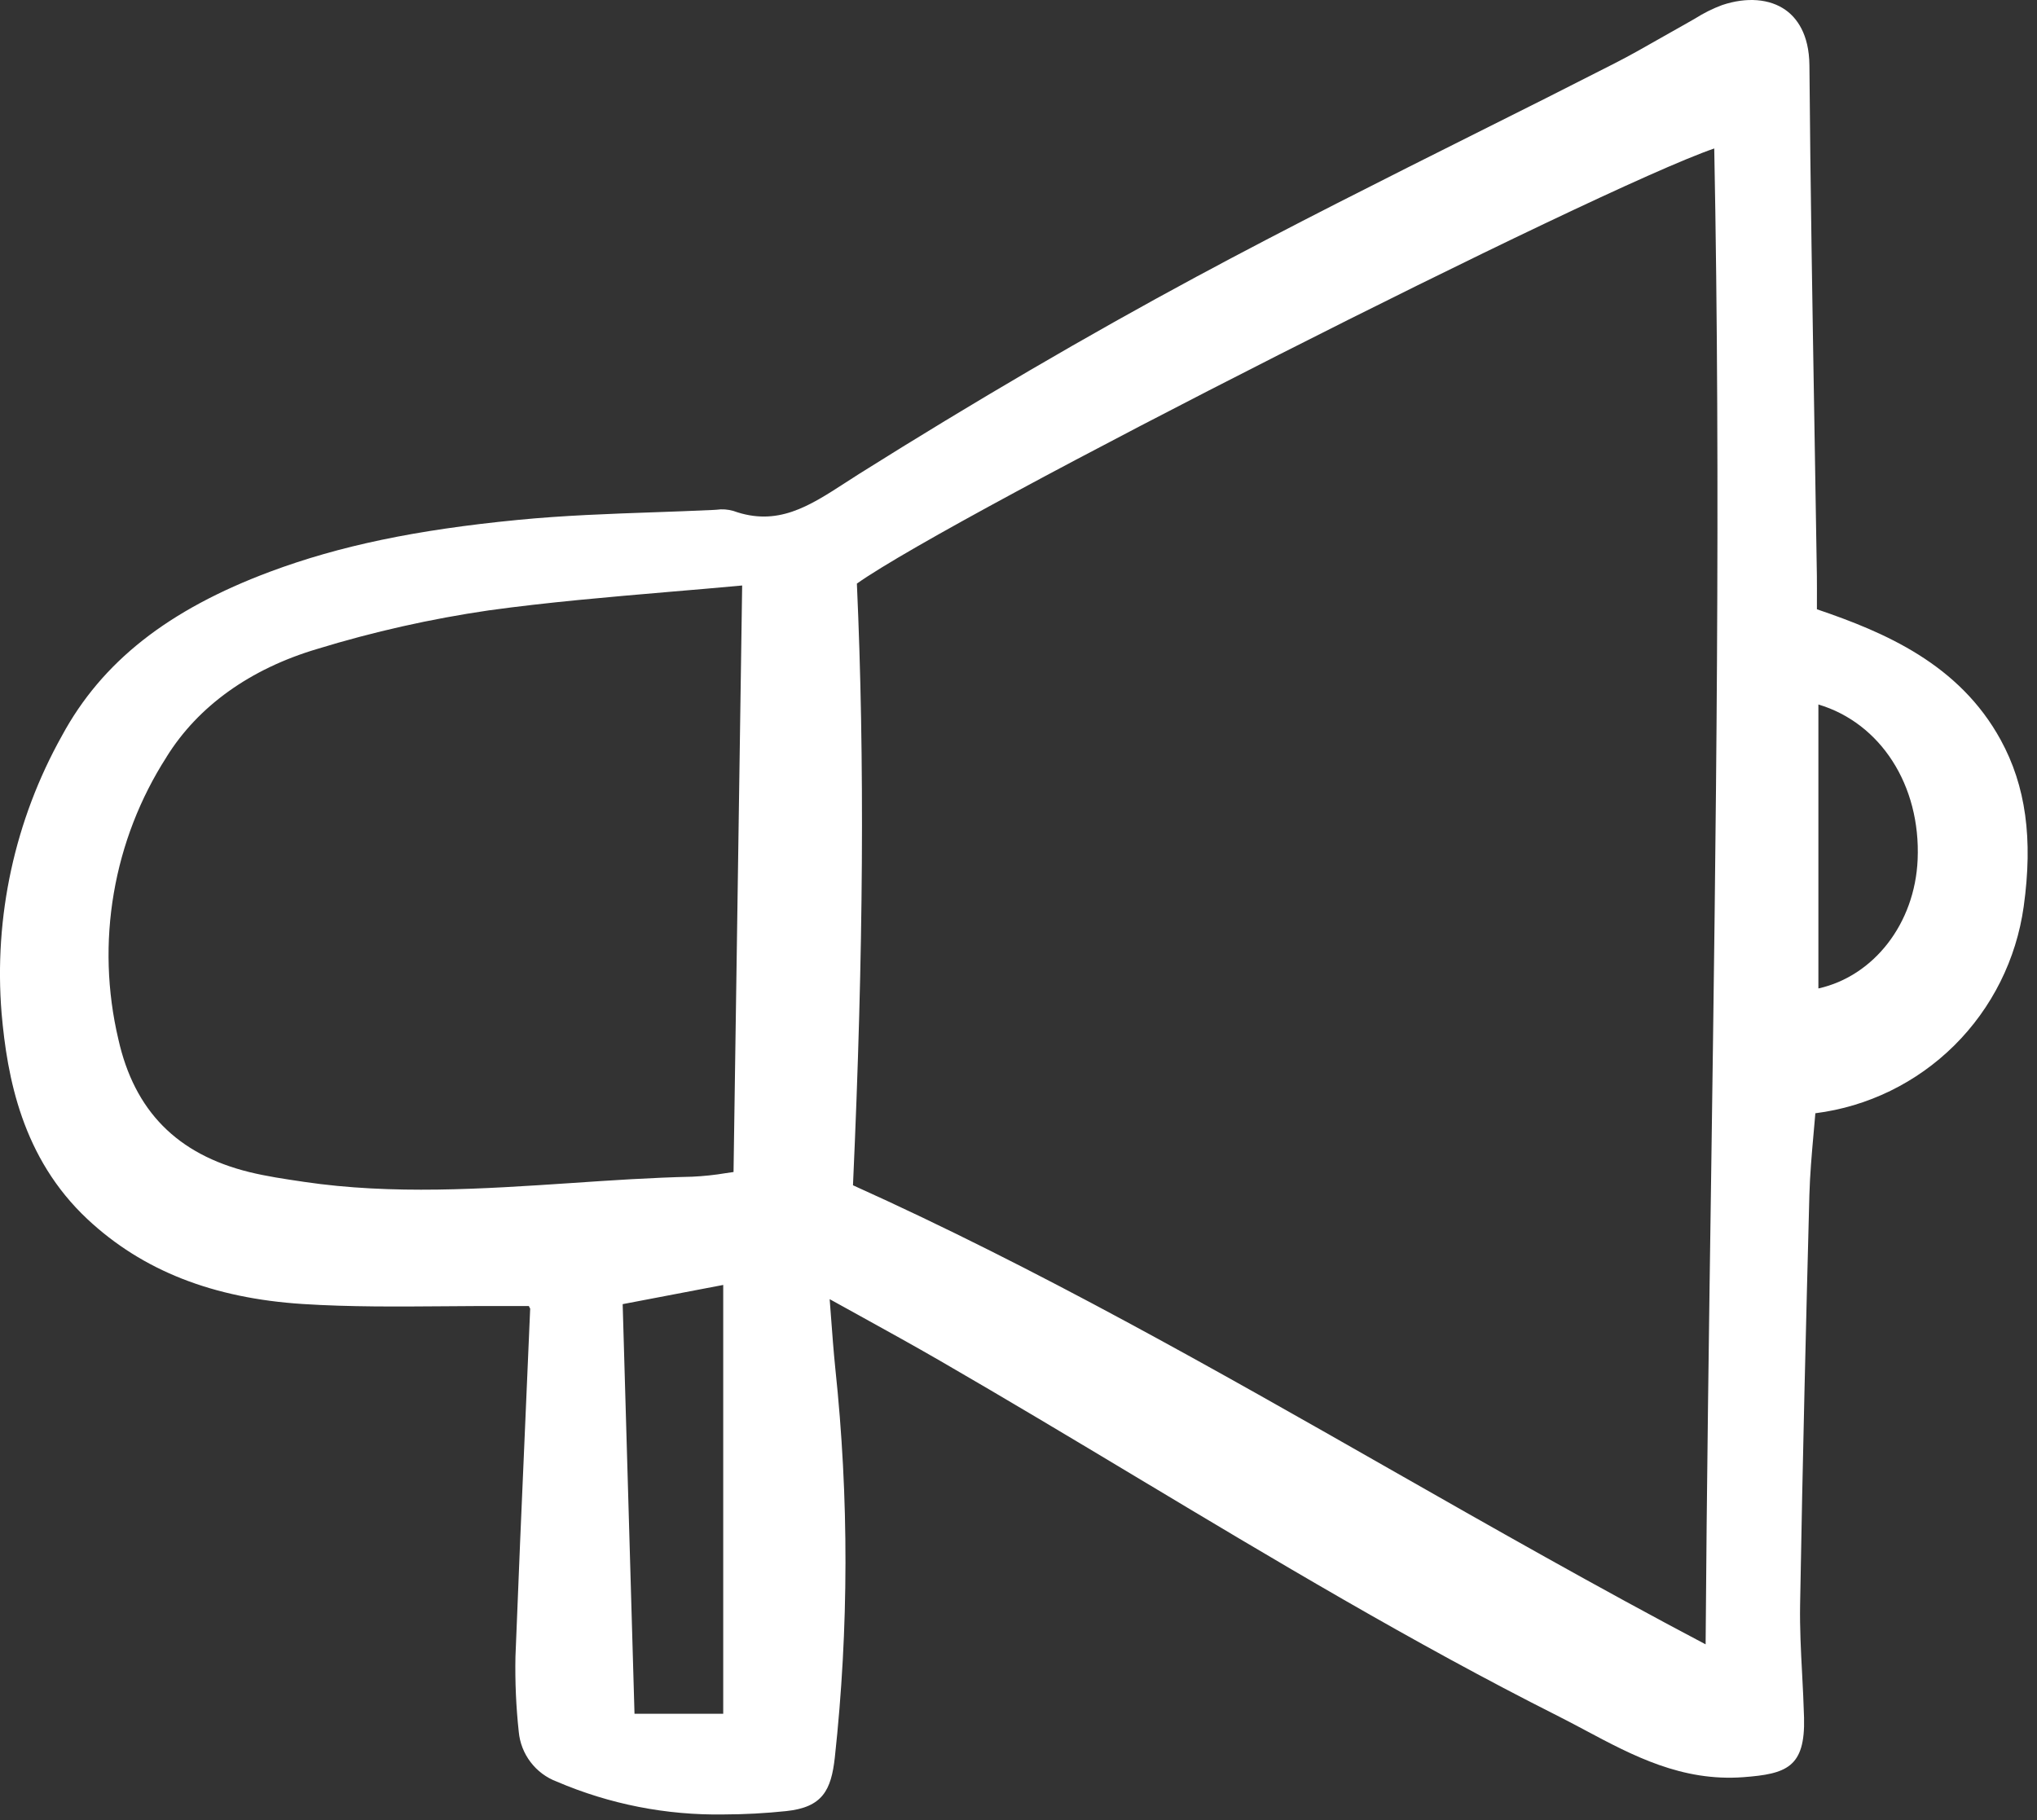 <svg width="47" height="42" viewBox="0 0 47 42" fill="none" xmlns="http://www.w3.org/2000/svg">
<rect x="0" y="0" width="47" height="42" fill="#333333" stroke="none"/>
<g clip-path="url(#clip0_162_1744)">
<path d="M2.023 28.139C3.288 29.32 4.911 29.959 6.987 30.092C8.079 30.162 9.189 30.152 10.264 30.144C10.741 30.14 11.218 30.137 11.695 30.139C11.852 30.14 12.008 30.139 12.154 30.139H12.203L12.209 30.153C12.22 30.178 12.23 30.197 12.233 30.196C12.194 31.108 12.155 32.02 12.115 32.932C12.039 34.67 11.961 36.466 11.893 38.234C11.882 38.81 11.907 39.387 11.969 39.96C11.992 40.216 12.087 40.46 12.242 40.663C12.397 40.867 12.606 41.023 12.846 41.113C14.064 41.635 15.377 41.893 16.701 41.871C17.181 41.87 17.66 41.844 18.137 41.794C18.981 41.707 19.178 41.309 19.262 40.557C19.586 37.573 19.59 34.562 19.273 31.577C19.233 31.185 19.204 30.791 19.17 30.337C19.161 30.222 19.152 30.103 19.143 29.98C19.38 30.111 19.609 30.238 19.831 30.36C20.482 30.72 21.097 31.059 21.695 31.405C23.21 32.281 24.738 33.197 26.215 34.083C29.355 35.967 32.602 37.914 35.934 39.593C36.151 39.702 36.365 39.816 36.579 39.93C37.674 40.514 38.806 41.117 40.226 41.011C41.221 40.936 41.654 40.783 41.625 39.639C41.616 39.302 41.598 38.961 41.581 38.632C41.553 38.107 41.525 37.564 41.534 37.035C41.592 33.659 41.675 30.361 41.748 27.58C41.761 27.109 41.803 26.631 41.844 26.169C41.859 26.009 41.873 25.849 41.886 25.69C43.097 25.537 44.223 24.986 45.092 24.125C45.961 23.263 46.523 22.137 46.693 20.921C46.911 19.357 46.742 18.134 46.162 17.074C45.203 15.322 43.486 14.591 41.922 14.06V13.899C41.922 13.687 41.924 13.483 41.921 13.28C41.903 12.136 41.884 10.992 41.865 9.848C41.819 7.115 41.771 4.289 41.749 1.51C41.743 0.775 41.449 0.411 41.205 0.235C40.837 -0.03 40.301 -0.073 39.735 0.117C39.517 0.198 39.307 0.303 39.11 0.428C39.042 0.468 38.973 0.508 38.905 0.545C38.707 0.655 38.51 0.767 38.314 0.879C37.967 1.077 37.608 1.282 37.248 1.465C36.194 2.003 35.136 2.536 34.077 3.064C31.947 4.131 29.746 5.234 27.613 6.382C25.1 7.735 22.479 9.267 19.824 10.935C19.716 11.003 19.609 11.073 19.505 11.14C18.663 11.685 17.936 12.156 16.923 11.791C16.796 11.754 16.662 11.744 16.531 11.763C16.503 11.765 16.476 11.767 16.448 11.768C16 11.789 15.551 11.805 15.101 11.821C14.066 11.857 12.995 11.895 11.945 11.998C9.594 12.227 7.834 12.595 6.236 13.191C3.878 14.071 2.351 15.274 1.43 16.977C0.34 18.926 -0.145 21.158 0.037 23.386C0.166 24.855 0.506 26.721 2.023 28.139ZM16.687 29.652V39.548H14.64L14.367 30.095L16.687 29.652ZM3.841 17.47C4.568 16.297 5.772 15.434 7.321 14.975C8.616 14.578 9.94 14.281 11.28 14.085C12.653 13.896 14.018 13.78 15.464 13.656C16.011 13.61 16.564 13.563 17.124 13.511L16.925 27.046L16.746 27.072C16.49 27.115 16.232 27.142 15.973 27.154C15.033 27.175 14.081 27.239 13.159 27.302C11.143 27.436 9.059 27.576 7.014 27.273L6.969 27.266C6.567 27.207 6.15 27.145 5.755 27.048C4.089 26.639 3.099 25.635 2.73 23.978C2.47 22.874 2.434 21.728 2.626 20.61C2.817 19.491 3.23 18.423 3.842 17.47H3.841ZM19.77 13.468C22.05 11.853 36.839 4.358 39.553 3.426C39.706 11.27 39.592 19.252 39.484 26.973C39.432 30.563 39.38 34.273 39.354 37.946C36.864 36.633 34.408 35.235 32.03 33.88C28.05 31.612 23.935 29.268 19.681 27.352C19.925 21.948 19.953 17.529 19.771 13.468H19.77ZM41.956 22.81V16.257C43.388 16.684 44.319 18.118 44.246 19.835C44.183 21.312 43.235 22.525 41.957 22.81L41.956 22.81Z" fill="white"/>
</g>
<defs>
<clipPath id="clip0_162_1744">
<rect width="47" height="42" fill="white"/>
</clipPath>
</defs>
</svg>
